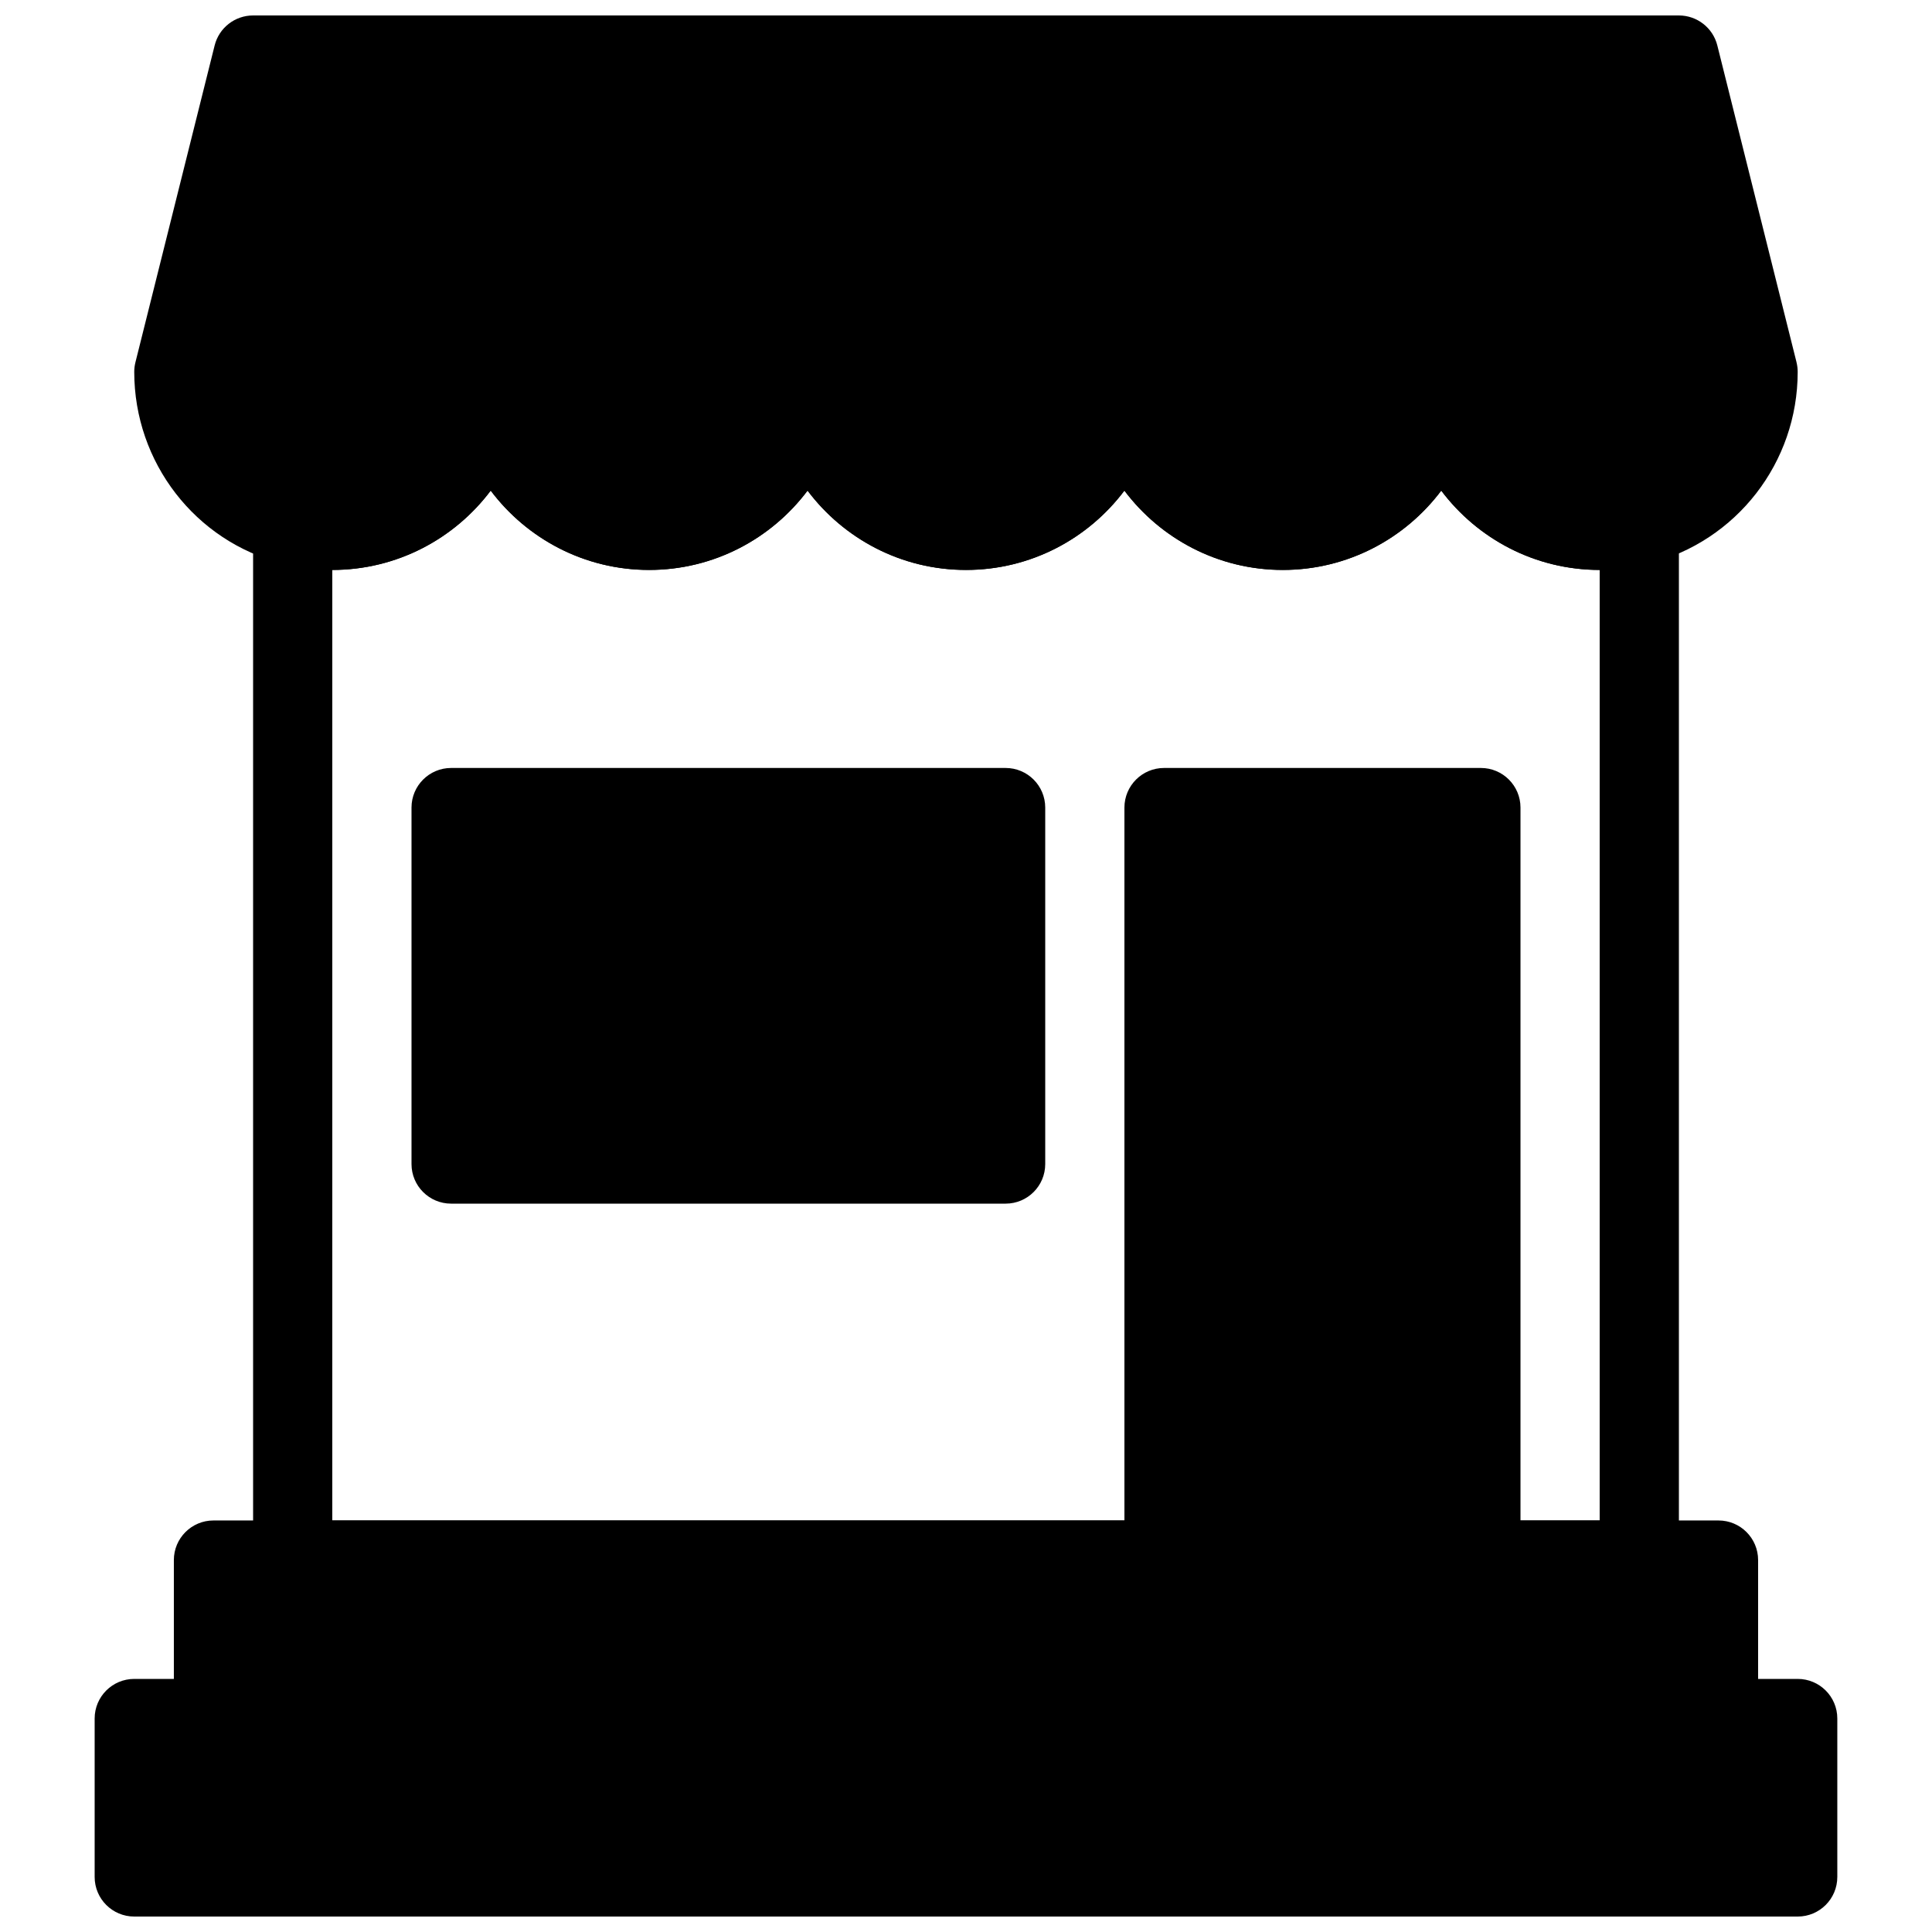 <?xml version="1.0" encoding="UTF-8"?>
<!-- Uploaded to: SVG Repo, www.svgrepo.com, Generator: SVG Repo Mixer Tools -->
<svg width="800px" height="800px" version="1.1" viewBox="144 144 512 512" xmlns="http://www.w3.org/2000/svg">
 <defs>
  <clipPath id="b">
   <path d="m179 148.09h442v147.91h-442z"/>
  </clipPath>
  <clipPath id="a">
   <path d="m169 588h462v63.902h-462z"/>
  </clipPath>
 </defs>
 <g clip-path="url(#b)">
  <path d="m620.1 240.01-20.992-83.969c-1.168-4.66-5.363-7.945-10.184-7.945h-377.86c-4.816 0-9.016 3.285-10.18 7.945l-20.992 83.969c-0.211 0.84-0.316 1.691-0.316 2.551 0 24.004 16.195 44.891 39.141 50.727 4.207 1.176 8.562 1.754 13.34 1.754 17.152 0 32.402-8.27 41.984-21.023 9.582 12.75 24.832 21.023 41.984 21.023s32.402-8.27 41.984-21.023c9.582 12.75 24.832 21.023 41.984 21.023s32.402-8.27 41.984-21.023c9.582 12.75 24.832 21.023 41.98 21.023 17.152 0 32.402-8.27 41.984-21.023 9.586 12.75 24.836 21.023 41.984 21.023 4.777 0 9.133-0.578 13.09-1.691 23.195-5.898 39.391-26.785 39.391-50.789 0-0.859-0.105-1.711-0.312-2.551z"/>
 </g>
 <path d="m578.43 567.93h-356.86c-5.793 0-10.496-4.691-10.496-10.496v-274.26c0-3.285 1.531-6.383 4.156-8.367 2.613-1.973 6.023-2.633 9.184-1.742 2.32 0.664 4.828 0.98 7.652 0.98 17.359 0 31.488-14.129 31.488-31.488 0-5.793 4.703-10.496 10.496-10.496s10.496 4.703 10.496 10.496c0 17.359 14.129 31.488 31.488 31.488s31.488-14.129 31.488-31.488c0-5.793 4.703-10.496 10.496-10.496s10.496 4.703 10.496 10.496c0 17.359 14.129 31.488 31.488 31.488s31.488-14.129 31.488-31.488c0-5.793 4.703-10.496 10.496-10.496s10.496 4.703 10.496 10.496c0 17.359 14.129 31.488 31.488 31.488s31.488-14.129 31.488-31.488c0-5.793 4.703-10.496 10.496-10.496s10.496 4.703 10.496 10.496c0 17.359 14.129 31.488 31.488 31.488 2.824 0 5.332-0.316 7.652-0.977 3.148-0.902 6.559-0.242 9.184 1.742 2.621 1.984 4.152 5.078 4.152 8.363v274.26c0 5.805-4.699 10.496-10.496 10.496zm-346.37-20.992h335.87v-251.9c-17.152 0-32.402-8.27-41.984-21.023-9.582 12.75-24.832 21.023-41.984 21.023s-32.402-8.27-41.984-21.023c-9.582 12.75-24.832 21.023-41.98 21.023-17.152 0-32.402-8.27-41.984-21.023-9.586 12.75-24.836 21.023-41.984 21.023-17.152 0-32.402-8.27-41.984-21.023-9.582 12.75-24.836 21.023-41.984 21.023z"/>
 <g clip-path="url(#a)">
  <path d="m620.41 588.93h-440.83c-5.793 0-10.496 4.691-10.496 10.496v41.984c0 5.805 4.703 10.496 10.496 10.496h440.83c5.793 0 10.496-4.691 10.496-10.496v-41.984c0-5.805-4.699-10.496-10.496-10.496z"/>
 </g>
 <path d="m599.42 546.94h-398.85c-5.793 0-10.496 4.691-10.496 10.496v41.984c0 5.805 4.703 10.496 10.496 10.496h398.85c5.793 0 10.496-4.691 10.496-10.496v-41.984c0-5.805-4.699-10.496-10.496-10.496z"/>
 <path d="m536.45 347.52h-83.969c-5.793 0-10.496 4.703-10.496 10.496v199.43c0 5.805 4.703 10.496 10.496 10.496h83.969c5.793 0 10.496-4.691 10.496-10.496v-199.43c0-5.797-4.699-10.496-10.496-10.496z"/>
 <path d="m410.5 347.52h-146.95c-5.793 0-10.496 4.703-10.496 10.496v94.465c0 5.805 4.703 10.496 10.496 10.496h146.95c5.793 0 10.496-4.691 10.496-10.496v-94.465c0-5.797-4.703-10.496-10.496-10.496z"/>
</svg>